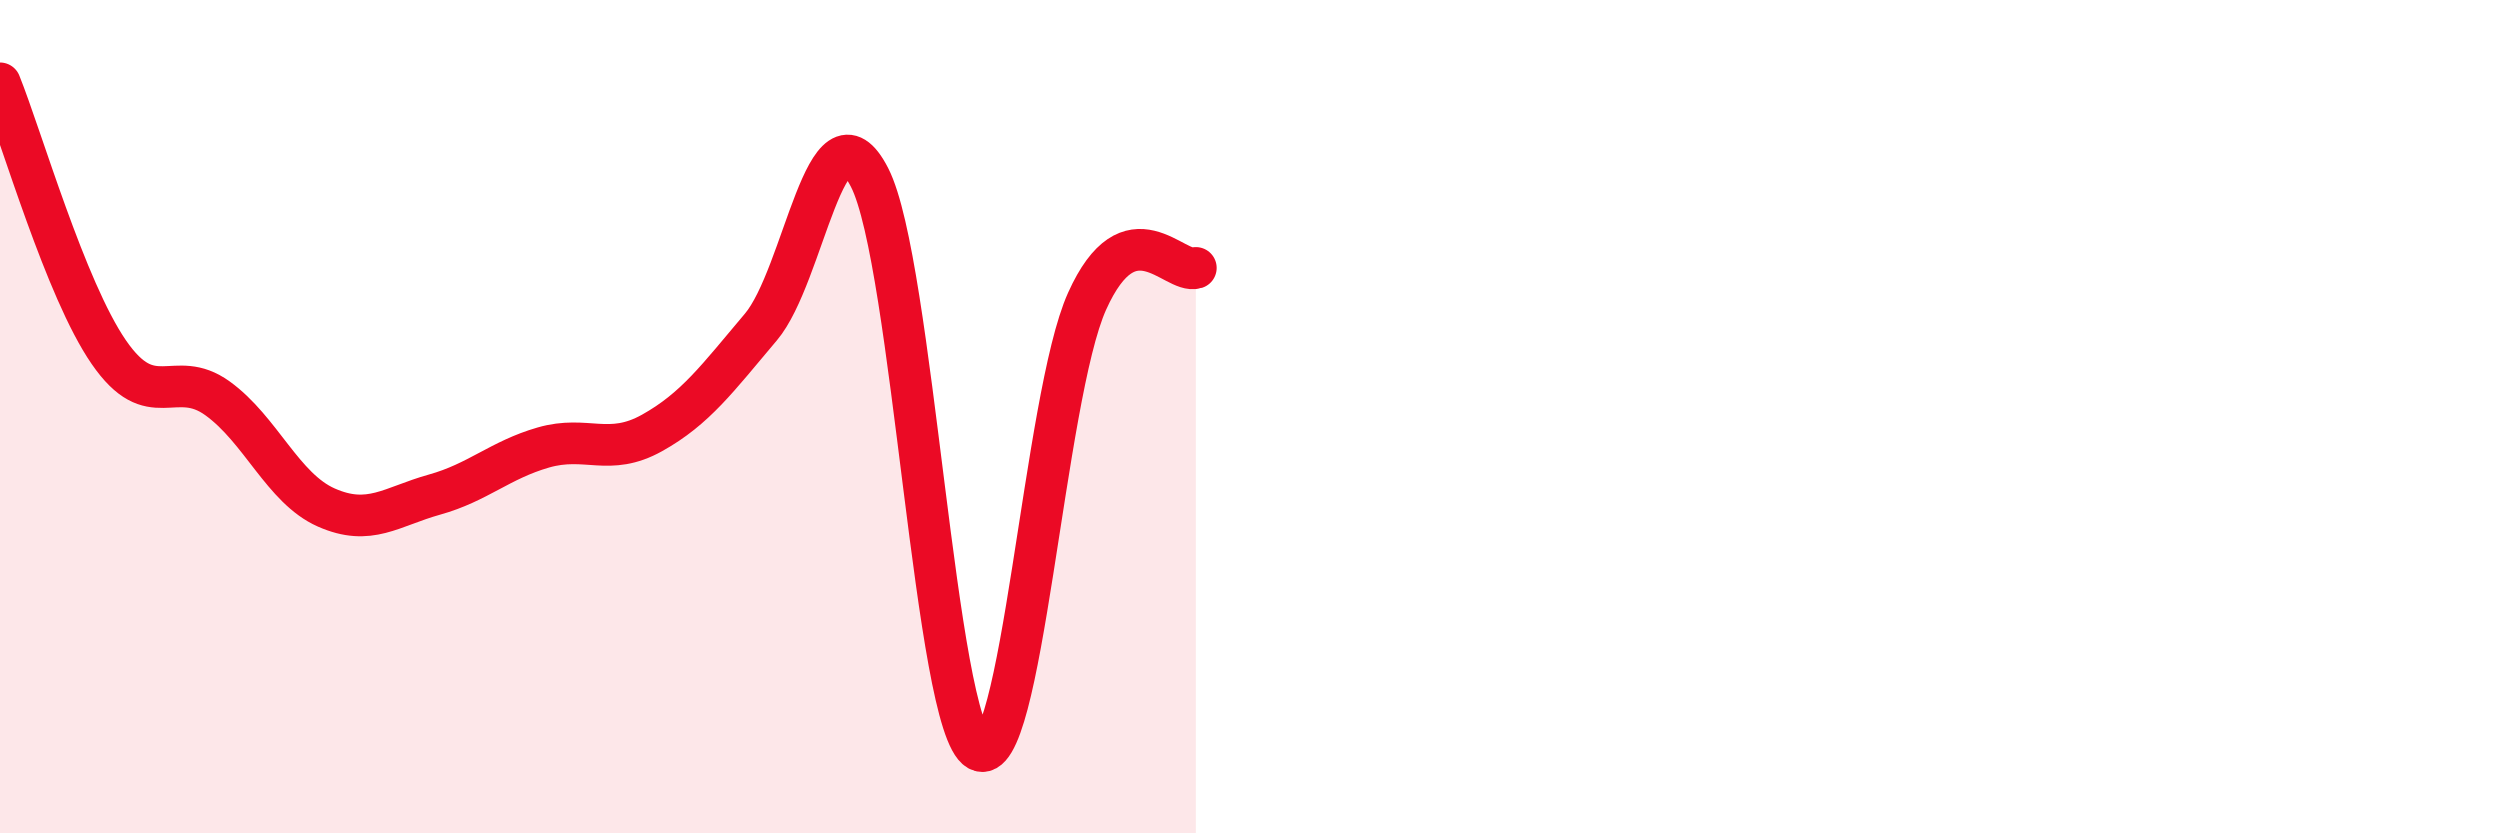 
    <svg width="60" height="20" viewBox="0 0 60 20" xmlns="http://www.w3.org/2000/svg">
      <path
        d="M 0,2 C 0.52,3.29 1.57,6.94 2.61,8.45 C 3.65,9.96 4.18,8.81 5.22,9.56 C 6.26,10.31 6.79,11.72 7.83,12.18 C 8.87,12.64 9.39,12.16 10.43,11.87 C 11.47,11.58 12,11.04 13.04,10.74 C 14.08,10.44 14.61,10.97 15.65,10.39 C 16.69,9.81 17.22,9.08 18.26,7.85 C 19.3,6.62 19.83,2.23 20.87,4.26 C 21.91,6.29 22.44,17.41 23.48,18 C 24.52,18.59 25.05,9.54 26.09,7.23 C 27.13,4.92 28.18,6.59 28.7,6.43L28.7 20L0 20Z"
        fill="#EB0A25"
        opacity="0.1"
        stroke-linecap="round"
        stroke-linejoin="round"
      />
      <path
        d="M 0,2 C 0.52,3.29 1.57,6.94 2.61,8.45 C 3.65,9.96 4.18,8.81 5.22,9.56 C 6.26,10.31 6.79,11.72 7.83,12.18 C 8.87,12.64 9.39,12.16 10.43,11.87 C 11.47,11.58 12,11.04 13.04,10.74 C 14.08,10.44 14.61,10.97 15.65,10.39 C 16.69,9.81 17.22,9.08 18.26,7.85 C 19.3,6.62 19.83,2.23 20.87,4.26 C 21.91,6.29 22.44,17.41 23.48,18 C 24.52,18.59 25.05,9.54 26.09,7.23 C 27.13,4.92 28.18,6.59 28.7,6.43"
        stroke="#EB0A25"
        stroke-width="1"
        fill="none"
        stroke-linecap="round"
        stroke-linejoin="round"
      />
    </svg>
  